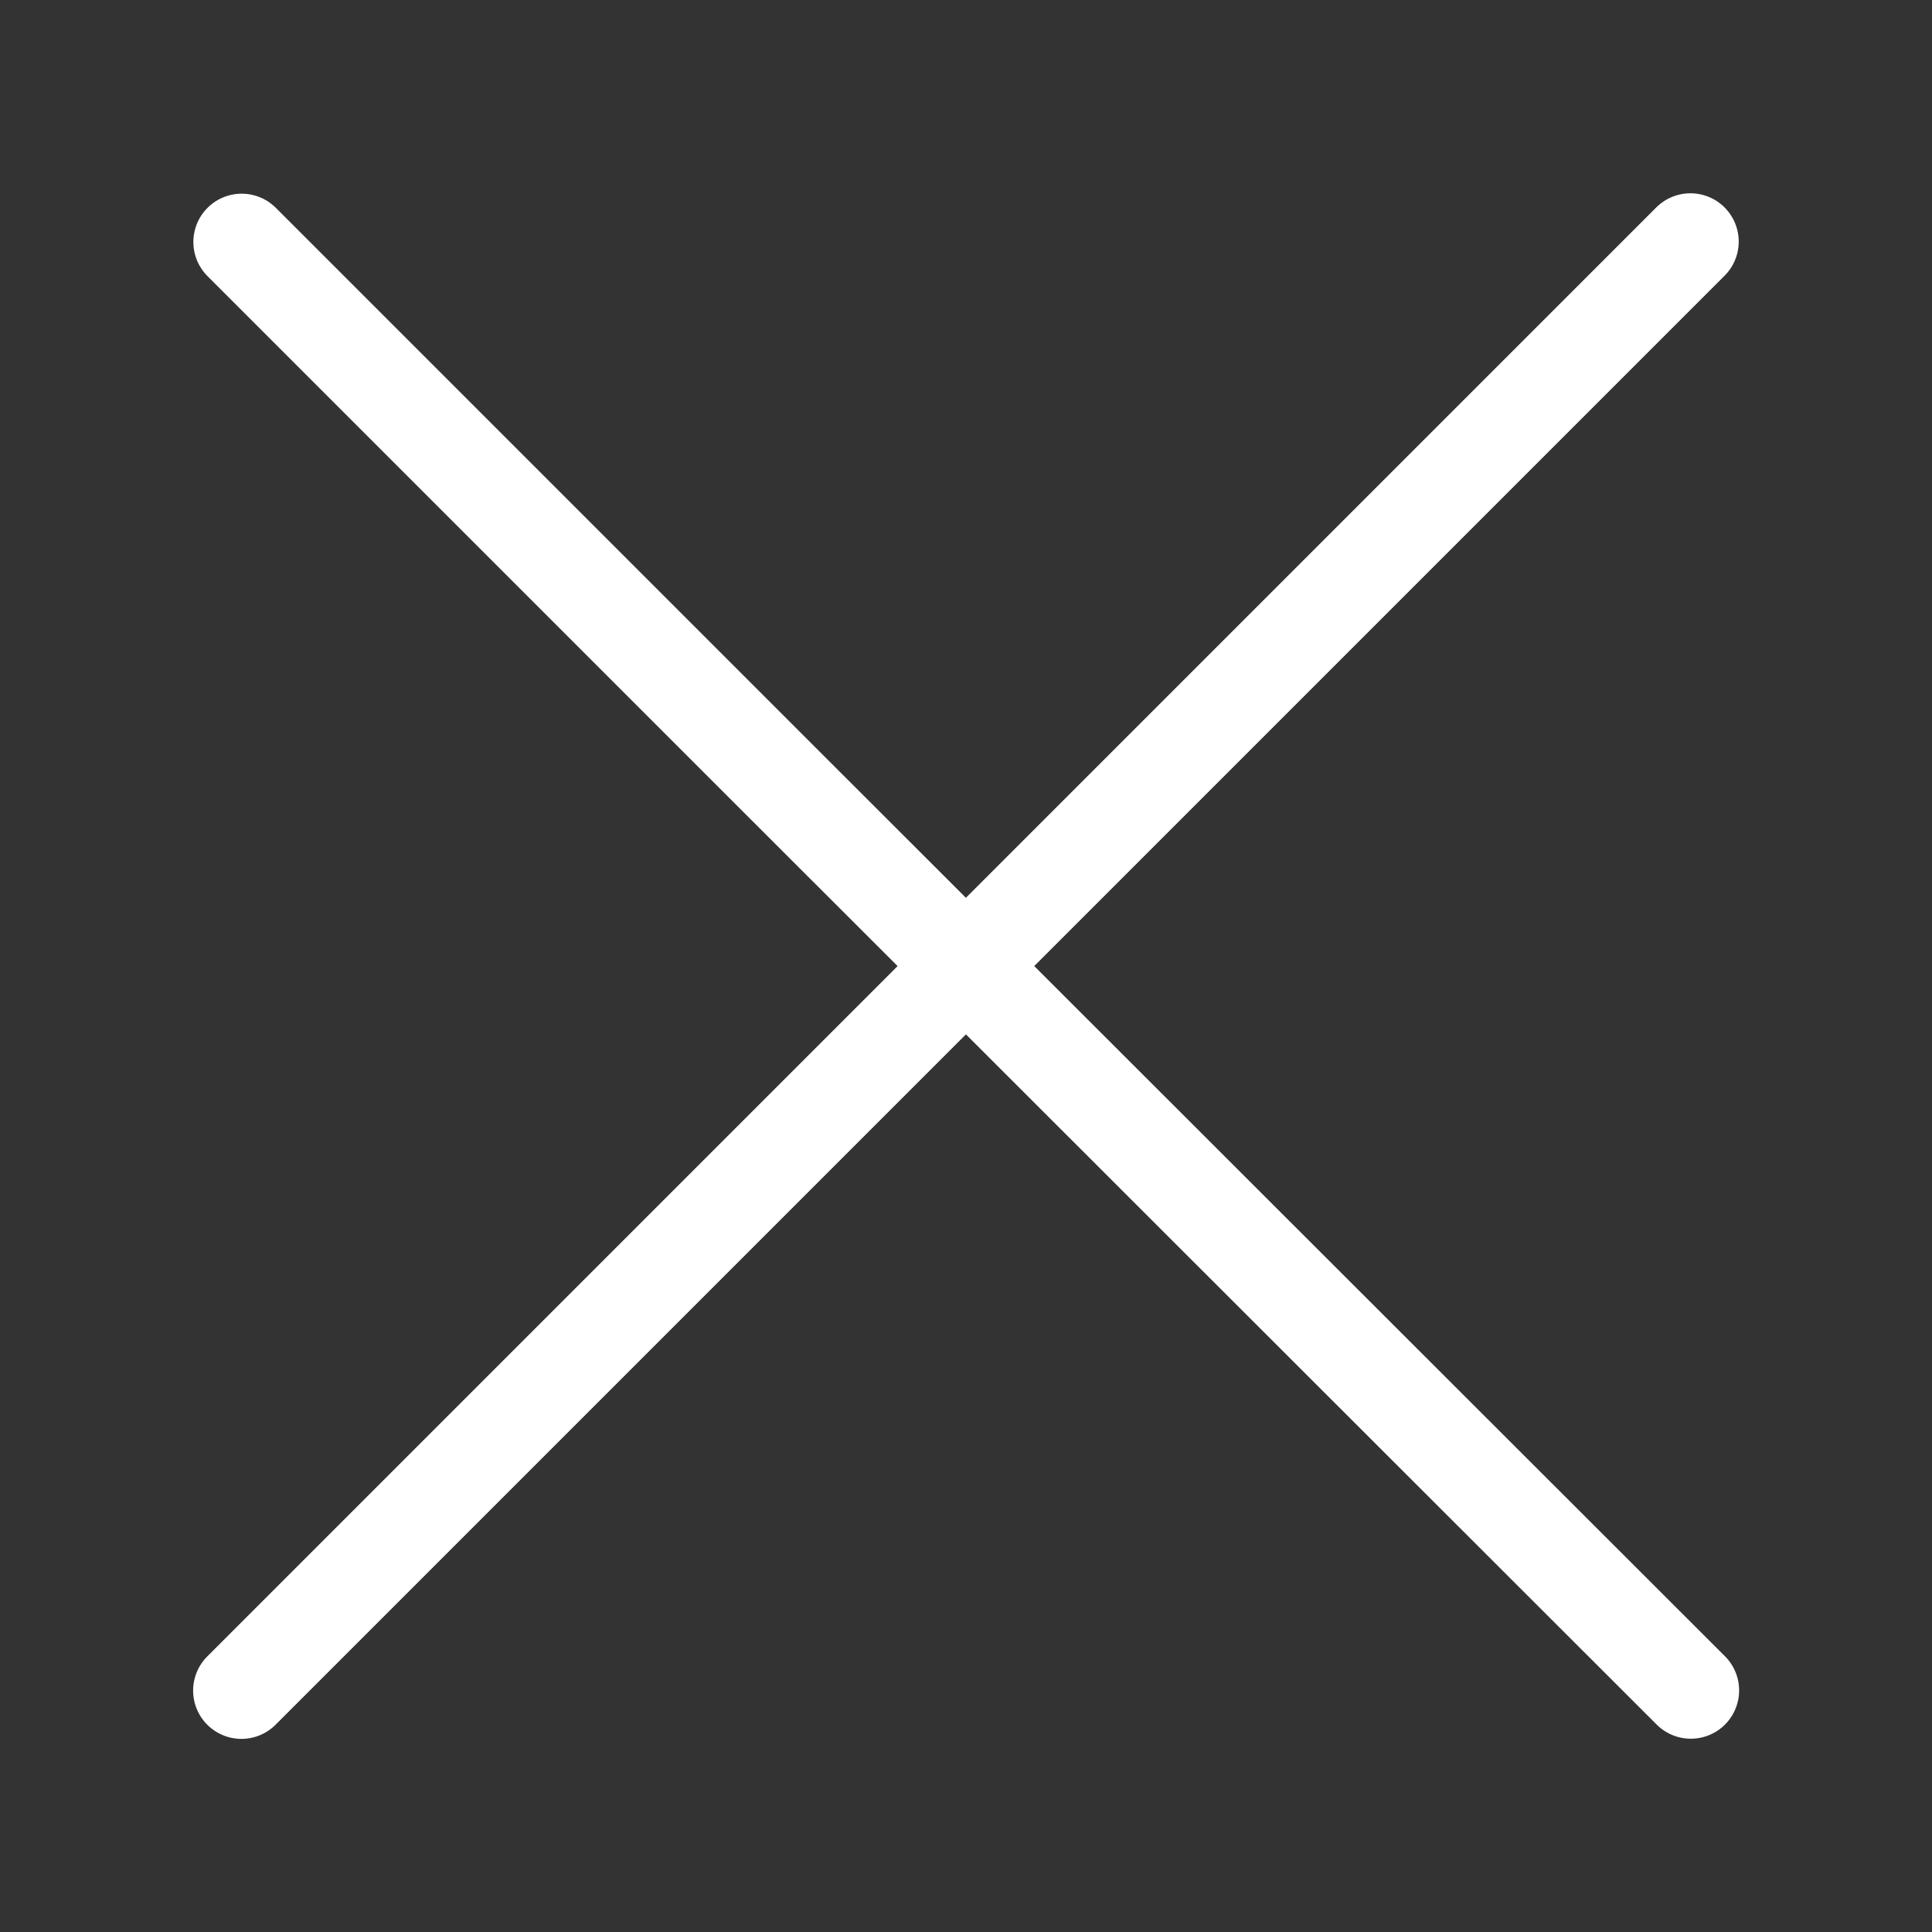<?xml version="1.0" encoding="UTF-8"?> <svg xmlns="http://www.w3.org/2000/svg" xmlns:xlink="http://www.w3.org/1999/xlink" width="24" height="24" viewBox="0 0 24 24"><rect x="0" y="0" width="24" height="24" fill="#333333" stroke="none"/><defs><clipPath id="clip-path"><rect width="24" height="24" fill="none"></rect></clipPath></defs><g id="Component_1" data-name="Component 1" clip-path="url(#clip-path)"><path id="Path_838" data-name="Path 838" d="M0,0H24V24H0Z" fill="none"></path><g id="Group_4978" data-name="Group 4978" transform="translate(-1661.499 -1349.499)"><path id="Path_909" data-name="Path 909" d="M1682.4,1370.244,1671.147,1359l-6.749-6.749" transform="translate(0.103 0.254)" fill="none" stroke="#fff" stroke-linecap="round" stroke-width="1.2"></path><path id="Path_910" data-name="Path 910" d="M18,18,0,0" transform="translate(1682.498 1352.5) rotate(90)" fill="none" stroke="#fff" stroke-linecap="round" stroke-width="1.2"></path></g></g></svg> 